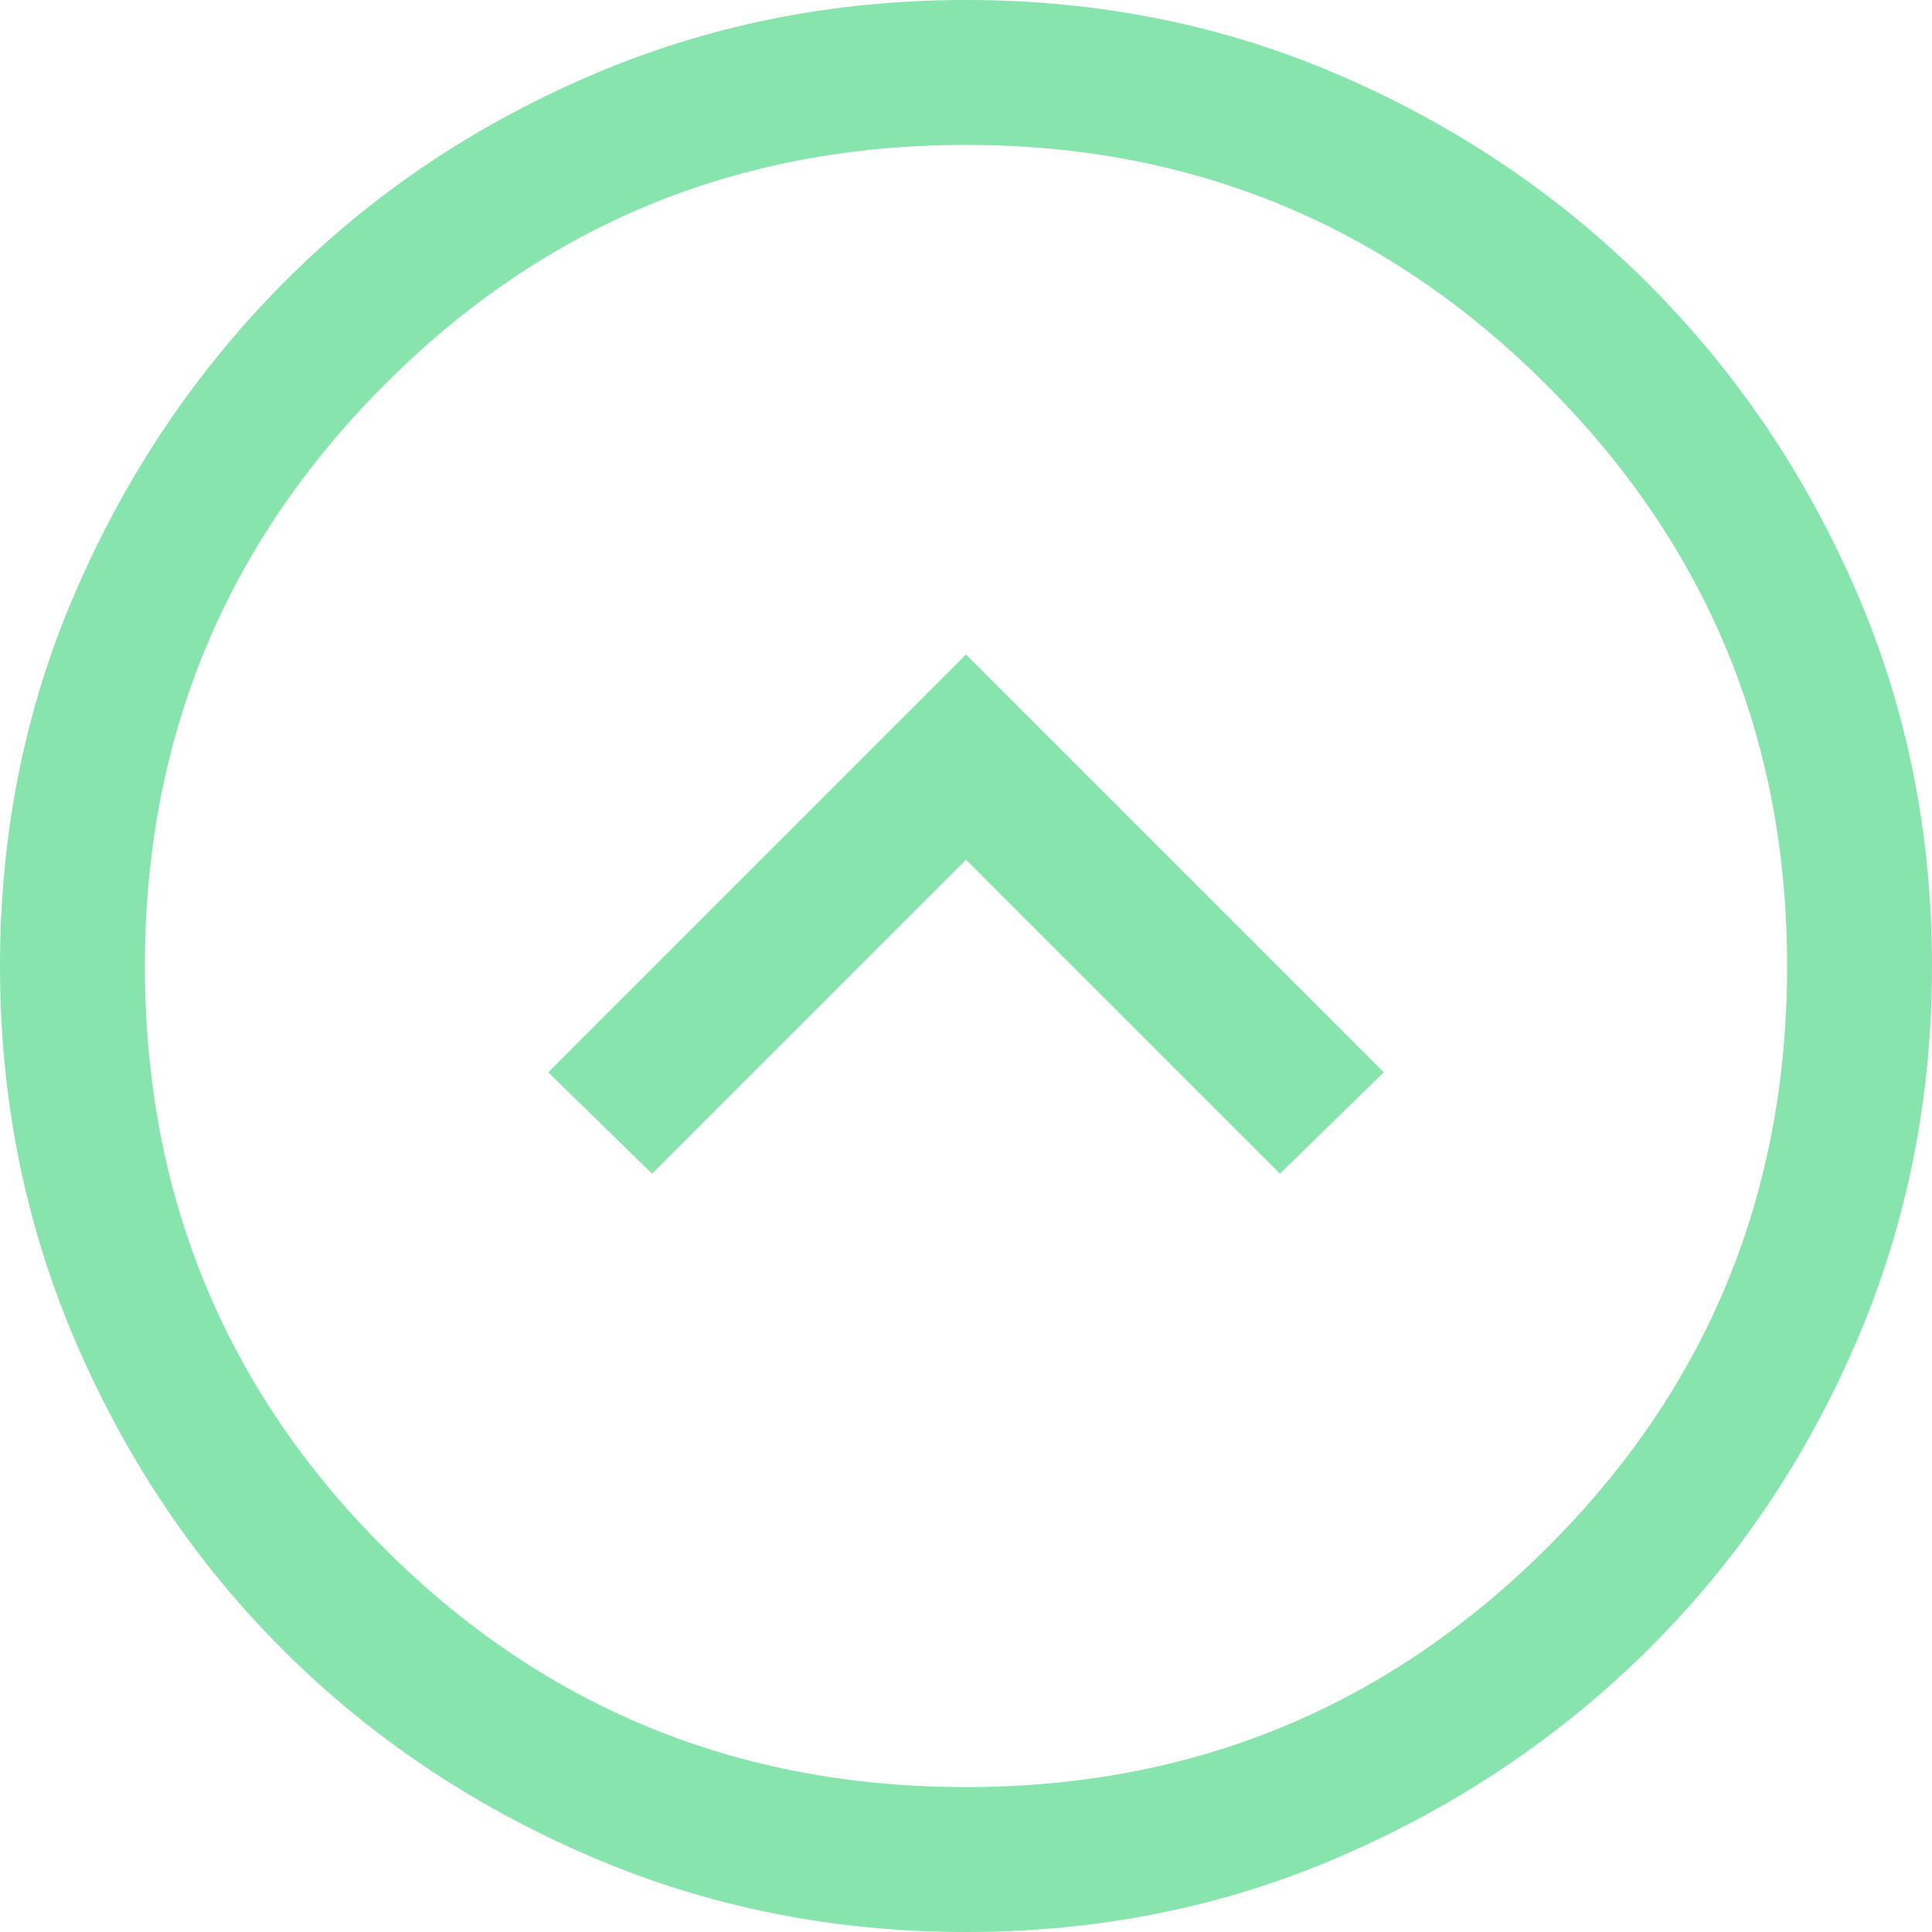 <?xml version="1.0" encoding="utf-8"?>
<!-- Generator: Adobe Illustrator 16.0.3, SVG Export Plug-In . SVG Version: 6.00 Build 0)  -->
<!DOCTYPE svg PUBLIC "-//W3C//DTD SVG 1.1//EN" "http://www.w3.org/Graphics/SVG/1.1/DTD/svg11.dtd">
<svg version="1.1" id="レイヤー_1" xmlns="http://www.w3.org/2000/svg" xmlns:xlink="http://www.w3.org/1999/xlink" x="0px"
	 y="0px" width="40px" height="40px" viewBox="0 0 40 40" enable-background="new 0 0 40 40" xml:space="preserve">
<path fill="#87E4AD" d="M13.5,24.3l6.5-6.5l6.5,6.5l2.15-2.1L20,13.55l-8.649,8.65L13.5,24.3z M20,40
	c-2.767,0-5.367-0.524-7.8-1.575c-2.434-1.05-4.551-2.475-6.35-4.275c-1.801-1.799-3.226-3.916-4.275-6.35
	C0.524,25.366,0,22.767,0,20s0.524-5.358,1.575-7.774c1.05-2.418,2.475-4.533,4.275-6.351c1.799-1.817,3.916-3.25,6.35-4.3
	C14.633,0.524,17.233,0,20,0s5.359,0.524,7.775,1.575c2.416,1.05,4.533,2.482,6.35,4.3s3.25,3.933,4.301,6.351
	C39.474,14.642,40,17.233,40,20s-0.525,5.366-1.574,7.8c-1.051,2.434-2.484,4.551-4.301,6.35c-1.816,1.801-3.934,3.226-6.35,4.275
	C25.359,39.476,22.767,40,20,40z M20,37c4.701,0,8.708-1.649,12.025-4.95C35.341,28.75,37,24.733,37,20
	c0-4.7-1.658-8.707-4.975-12.024S24.701,3,20,3c-4.733,0-8.75,1.658-12.05,4.976C4.649,11.293,3,15.3,3,20
	c0,4.733,1.649,8.75,4.95,12.05C11.25,35.351,15.267,37,20,37z"/>
</svg>

